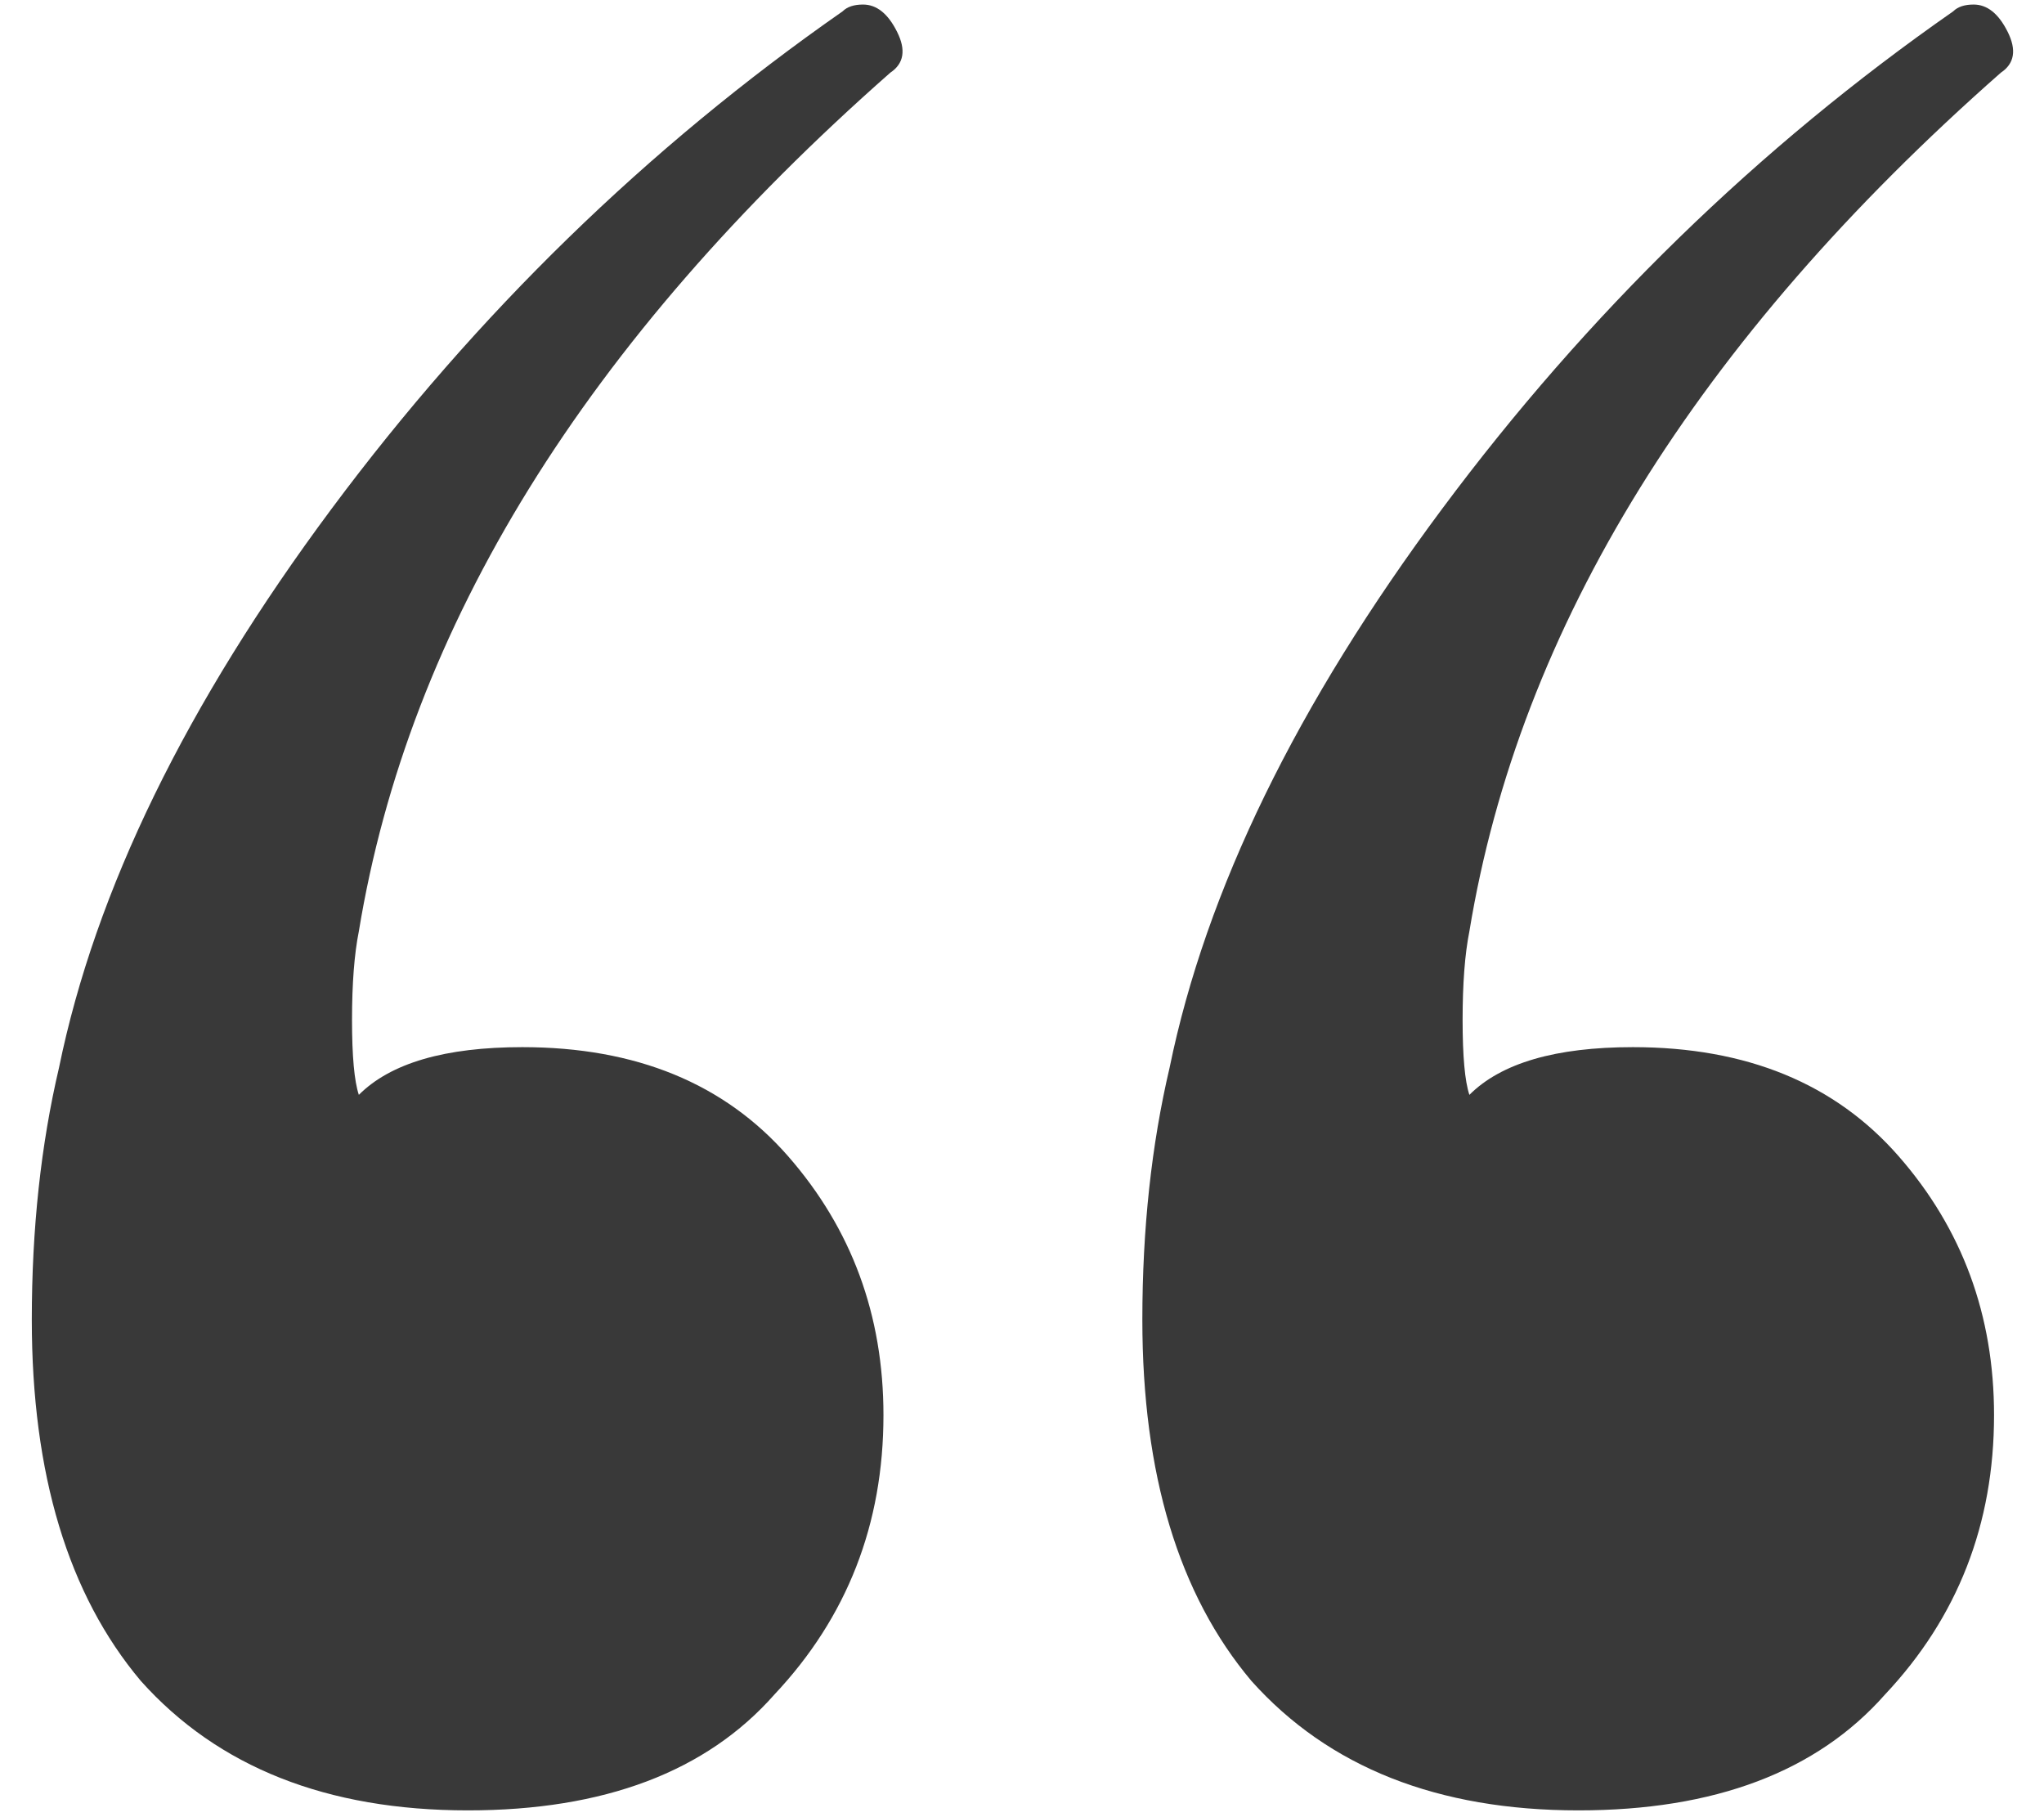 <?xml version="1.0" encoding="UTF-8"?> <svg xmlns="http://www.w3.org/2000/svg" viewBox="0 0 50.00 44.44" data-guides="{&quot;vertical&quot;:[],&quot;horizontal&quot;:[]}"><defs></defs><path fill="#393939" stroke="none" fill-opacity="1" stroke-width="1" stroke-opacity="1" id="tSvg100bef7ef82" title="Path 1" d="M20.611 0.278C20.722 0.167 20.889 0.111 21.111 0.111C21.444 0.111 21.722 0.333 21.944 0.778C22.167 1.222 22.111 1.556 21.778 1.778C14.333 8.333 10 15.333 8.778 22.778C8.667 23.333 8.611 24.056 8.611 24.944C8.611 25.833 8.667 26.444 8.778 26.778C9.556 26 10.889 25.611 12.778 25.611C15.556 25.611 17.722 26.5 19.278 28.278C20.833 30.056 21.611 32.167 21.611 34.611C21.611 37.278 20.722 39.556 18.944 41.444C17.278 43.333 14.778 44.278 11.444 44.278C8 44.278 5.333 43.222 3.444 41.111C1.667 39 0.778 36.056 0.778 32.278C0.778 30.056 1 28 1.444 26.111C2.333 21.778 4.556 17.222 8.111 12.444C11.667 7.667 15.833 3.611 20.611 0.278ZM47.778 0.278C47.889 0.167 48.056 0.111 48.278 0.111C48.611 0.111 48.889 0.333 49.111 0.778C49.333 1.222 49.278 1.556 48.944 1.778C41.5 8.333 37.167 15.333 35.944 22.778C35.833 23.333 35.778 24.056 35.778 24.944C35.778 25.833 35.833 26.444 35.944 26.778C36.722 26 38.056 25.611 39.944 25.611C42.722 25.611 44.889 26.5 46.444 28.278C48 30.056 48.778 32.167 48.778 34.611C48.778 37.278 47.889 39.556 46.111 41.444C44.444 43.333 41.944 44.278 38.611 44.278C35.167 44.278 32.5 43.222 30.611 41.111C28.833 39 27.944 36.056 27.944 32.278C27.944 30.056 28.167 28 28.611 26.111C29.5 21.778 31.722 17.222 35.278 12.444C38.833 7.667 43 3.611 47.778 0.278Z"></path></svg> 
